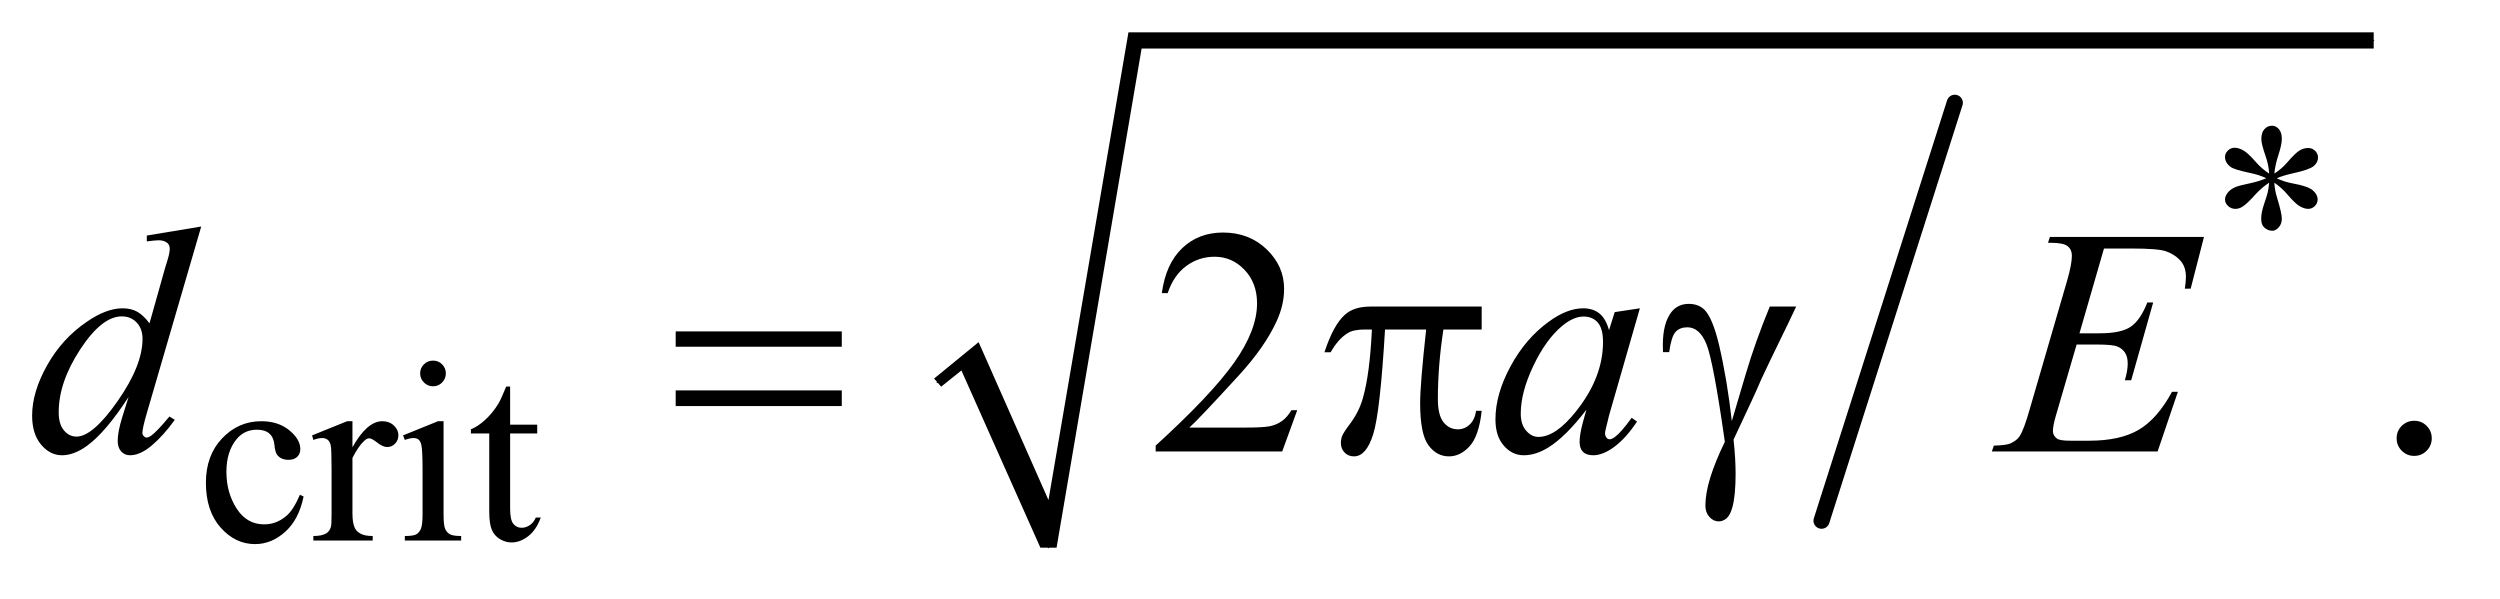 <?xml version="1.0" encoding="UTF-8"?>
<!DOCTYPE svg PUBLIC '-//W3C//DTD SVG 1.0//EN'
          'http://www.w3.org/TR/2001/REC-SVG-20010904/DTD/svg10.dtd'>
<svg stroke-dasharray="none" shape-rendering="auto" xmlns="http://www.w3.org/2000/svg" font-family="'Dialog'" text-rendering="auto" width="121" fill-opacity="1" color-interpolation="auto" color-rendering="auto" preserveAspectRatio="xMidYMid meet" font-size="12px" viewBox="0 0 121 29" fill="black" xmlns:xlink="http://www.w3.org/1999/xlink" stroke="black" image-rendering="auto" stroke-miterlimit="10" stroke-linecap="square" stroke-linejoin="miter" font-style="normal" stroke-width="1" height="29" stroke-dashoffset="0" font-weight="normal" stroke-opacity="1"
><!--Generated by the Batik Graphics2D SVG Generator--><defs id="genericDefs"
  /><g
  ><defs id="defs1"
    ><clipPath clipPathUnits="userSpaceOnUse" id="clipPath1"
      ><path d="M1.037 1.059 L77.226 1.059 L77.226 18.958 L1.037 18.958 L1.037 1.059 Z"
      /></clipPath
      ><clipPath clipPathUnits="userSpaceOnUse" id="clipPath2"
      ><path d="M33.145 33.949 L33.145 607.619 L2467.293 607.619 L2467.293 33.949 Z"
      /></clipPath
    ></defs
    ><g stroke-width="16" transform="scale(1.576,1.576) translate(-1.037,-1.059) matrix(0.031,0,0,0.031,0,0)" stroke-linejoin="round" stroke-linecap="round"
    ><line y2="550" fill="none" x1="1970" clip-path="url(#clipPath2)" x2="1838" y1="136"
    /></g
    ><g stroke-linecap="round" stroke-linejoin="round" transform="matrix(0.049,0,0,0.049,-1.635,-1.669)"
    ><path fill="none" d="M959 412 L991 386" clip-path="url(#clipPath2)"
    /></g
    ><g stroke-linecap="round" stroke-linejoin="round" transform="matrix(0.049,0,0,0.049,-1.635,-1.669)"
    ><path fill="none" d="M991 386 L1069 575" clip-path="url(#clipPath2)"
    /></g
    ><g stroke-linecap="round" stroke-linejoin="round" transform="matrix(0.049,0,0,0.049,-1.635,-1.669)"
    ><path fill="none" d="M1069 575 L1154 74" clip-path="url(#clipPath2)"
    /></g
    ><g stroke-linecap="round" stroke-linejoin="round" transform="matrix(0.049,0,0,0.049,-1.635,-1.669)"
    ><path fill="none" d="M1154 74 L2378 74" clip-path="url(#clipPath2)"
    /></g
    ><g transform="matrix(0.049,0,0,0.049,-1.635,-1.669)"
    ><path d="M956 408 L1000 372 L1069 528 L1148 66 L2378 66 L2378 82 L1161 82 L1077 575 L1061 575 L983 400 L963 416 Z" stroke="none" clip-path="url(#clipPath2)"
    /></g
    ><g transform="matrix(0.049,0,0,0.049,-1.635,-1.669)"
    ><path d="M2274.75 205.5 Q2274.25 196.875 2271.25 188.375 Q2267 176.125 2267 171.5 Q2267 165 2270.062 161.625 Q2273.125 158.25 2277.625 158.25 Q2281.5 158.25 2284.375 161.625 Q2287.25 165 2287.25 171.25 Q2287.25 176.875 2283.938 186.938 Q2280.625 197 2279.875 205.5 Q2286.75 201.125 2292.25 194.875 Q2300.75 185 2304.875 182.625 Q2309 180.25 2313.25 180.25 Q2317.375 180.25 2320.188 183.062 Q2323 185.875 2323 189.75 Q2323 194.375 2318.875 198 Q2314.75 201.625 2298.25 205.25 Q2288.625 207.375 2282.25 210.125 Q2288.75 213.5 2298.125 215.25 Q2313.25 218 2317.938 222.125 Q2322.625 226.25 2322.625 231.125 Q2322.625 234.875 2319.812 237.625 Q2317 240.375 2313.25 240.375 Q2309.5 240.375 2304.938 237.75 Q2300.375 235.125 2292.625 226 Q2287.5 219.875 2279.875 214.5 Q2280.125 221.625 2282.75 230 Q2287.25 244.75 2287.25 250.125 Q2287.25 255.125 2284.25 258.562 Q2281.25 262 2277.875 262 Q2273.25 262 2269.5 258.375 Q2266.875 255.75 2266.875 250 Q2266.875 244 2269.75 235.562 Q2272.625 227.125 2273.375 223.938 Q2274.125 220.75 2274.75 214.5 Q2267.375 219.375 2261.875 225.375 Q2252.75 235.625 2248.125 238.375 Q2244.875 240.375 2241.375 240.375 Q2237.125 240.375 2234.125 237.5 Q2231.125 234.625 2231.125 231.125 Q2231.125 228 2233.688 224.562 Q2236.25 221.125 2241.375 218.875 Q2244.75 217.375 2256.75 214.875 Q2264.5 213.25 2271.875 210.125 Q2265.125 206.75 2255.75 204.875 Q2240.375 201.625 2236.75 199 Q2231.125 194.875 2231.125 189 Q2231.125 185.625 2233.938 182.812 Q2236.75 180 2240.5 180 Q2244.625 180 2249.25 182.625 Q2253.875 185.25 2260.75 193.188 Q2267.625 201.125 2274.75 205.5 Z" stroke="none" clip-path="url(#clipPath2)"
    /></g
    ><g transform="matrix(0.049,0,0,0.049,-1.635,-1.669)"
    ><path d="M333.25 524.5 Q328.625 547.125 315.125 559.312 Q301.625 571.5 285.25 571.5 Q265.75 571.5 251.25 555.125 Q236.75 538.75 236.75 510.875 Q236.75 483.875 252.812 467 Q268.875 450.125 291.375 450.125 Q308.25 450.125 319.125 459.062 Q330 468 330 477.625 Q330 482.375 326.938 485.312 Q323.875 488.25 318.375 488.25 Q311 488.25 307.25 483.5 Q305.125 480.875 304.438 473.5 Q303.75 466.125 299.375 462.25 Q295 458.5 287.25 458.5 Q274.75 458.5 267.125 467.75 Q257 480 257 500.125 Q257 520.625 267.062 536.312 Q277.125 552 294.25 552 Q306.5 552 316.25 543.625 Q323.125 537.875 329.625 522.75 L333.25 524.5 ZM381.5 450.125 L381.5 475.875 Q395.875 450.125 411 450.125 Q417.875 450.125 422.375 454.312 Q426.875 458.5 426.875 464 Q426.875 468.875 423.625 472.25 Q420.375 475.625 415.875 475.625 Q411.5 475.625 406.062 471.312 Q400.625 467 398 467 Q395.75 467 393.125 469.5 Q387.5 474.625 381.5 486.375 L381.5 541.25 Q381.5 550.75 383.875 555.625 Q385.5 559 389.625 561.25 Q393.75 563.5 401.5 563.5 L401.5 568 L342.875 568 L342.875 563.5 Q351.625 563.5 355.875 560.75 Q359 558.75 360.25 554.375 Q360.875 552.25 360.875 542.25 L360.875 497.875 Q360.875 477.875 360.062 474.062 Q359.25 470.25 357.062 468.5 Q354.875 466.75 351.625 466.75 Q347.75 466.75 342.875 468.625 L341.625 464.125 L376.25 450.125 L381.5 450.125 ZM461.125 390.25 Q466.375 390.25 470.062 393.938 Q473.75 397.625 473.75 402.875 Q473.75 408.125 470.062 411.875 Q466.375 415.625 461.125 415.625 Q455.875 415.625 452.125 411.875 Q448.375 408.125 448.375 402.875 Q448.375 397.625 452.062 393.938 Q455.75 390.25 461.125 390.25 ZM471.5 450.125 L471.5 542.125 Q471.5 552.875 473.062 556.438 Q474.625 560 477.688 561.75 Q480.75 563.5 488.875 563.5 L488.875 568 L433.25 568 L433.25 563.5 Q441.625 563.5 444.5 561.875 Q447.375 560.25 449.062 556.5 Q450.75 552.75 450.75 542.125 L450.75 498 Q450.75 479.375 449.625 473.875 Q448.75 469.875 446.875 468.312 Q445 466.75 441.75 466.75 Q438.25 466.75 433.25 468.625 L431.5 464.125 L466 450.125 L471.5 450.125 ZM537.25 415.875 L537.25 453.5 L564 453.5 L564 462.25 L537.25 462.25 L537.25 536.5 Q537.25 547.625 540.438 551.5 Q543.625 555.375 548.625 555.375 Q552.75 555.375 556.625 552.812 Q560.5 550.25 562.625 545.25 L567.5 545.25 Q563.125 557.5 555.125 563.688 Q547.125 569.875 538.625 569.875 Q532.875 569.875 527.375 566.688 Q521.875 563.5 519.25 557.562 Q516.625 551.625 516.625 539.25 L516.625 462.25 L498.5 462.25 L498.5 458.125 Q505.375 455.375 512.562 448.812 Q519.75 442.25 525.375 433.25 Q528.25 428.5 533.375 415.875 L537.25 415.875 Z" stroke="none" clip-path="url(#clipPath2)"
    /></g
    ><g transform="matrix(0.049,0,0,0.049,-1.635,-1.669)"
    ><path d="M1314.719 439.219 L1299.875 480 L1174.875 480 L1174.875 474.219 Q1230.031 423.906 1252.531 392.031 Q1275.031 360.156 1275.031 333.75 Q1275.031 313.594 1262.688 300.625 Q1250.344 287.656 1233.156 287.656 Q1217.531 287.656 1205.109 296.797 Q1192.688 305.938 1186.75 323.594 L1180.969 323.594 Q1184.875 294.688 1201.047 279.219 Q1217.219 263.75 1241.438 263.75 Q1267.219 263.75 1284.484 280.312 Q1301.75 296.875 1301.75 319.375 Q1301.75 335.469 1294.25 351.562 Q1282.688 376.875 1256.75 405.156 Q1217.844 447.656 1208.156 456.406 L1263.469 456.406 Q1280.344 456.406 1287.141 455.156 Q1293.938 453.906 1299.406 450.078 Q1304.875 446.25 1308.938 439.219 L1314.719 439.219 ZM2418 449.688 Q2425.344 449.688 2430.344 454.766 Q2435.344 459.844 2435.344 467.031 Q2435.344 474.219 2430.266 479.297 Q2425.188 484.375 2418 484.375 Q2410.812 484.375 2405.734 479.297 Q2400.656 474.219 2400.656 467.031 Q2400.656 459.688 2405.734 454.688 Q2410.812 449.688 2418 449.688 Z" stroke="none" clip-path="url(#clipPath2)"
    /></g
    ><g transform="matrix(0.049,0,0,0.049,-1.635,-1.669)"
    ><path d="M232.125 257.812 L178.375 442.188 Q174 457.188 174 461.875 Q174 463.438 175.328 464.844 Q176.656 466.25 178.062 466.25 Q180.094 466.25 182.906 464.219 Q188.219 460.469 200.719 445.469 L206.031 448.75 Q194.781 464.375 183.297 474.062 Q171.812 483.75 161.812 483.75 Q156.5 483.75 153.062 480 Q149.625 476.25 149.625 469.375 Q149.625 460.469 154.312 445.469 L160.406 426.094 Q137.75 461.094 119.156 474.531 Q106.344 483.75 94.625 483.75 Q82.75 483.75 73.922 473.203 Q65.094 462.656 65.094 444.531 Q65.094 421.25 79.938 394.844 Q94.781 368.438 119.156 351.875 Q138.375 338.594 154.469 338.594 Q162.906 338.594 169 342.031 Q175.094 345.469 181.031 353.438 L196.344 299.062 Q198.062 293.281 199.156 289.844 Q201.031 283.594 201.031 279.531 Q201.031 276.25 198.688 274.062 Q195.406 271.406 190.25 271.406 Q186.656 271.406 178.375 272.5 L178.375 266.719 L232.125 257.812 ZM174.156 368.75 Q174.156 358.75 168.375 352.656 Q162.594 346.562 153.688 346.562 Q134 346.562 112.672 379.062 Q91.344 411.562 91.344 441.25 Q91.344 452.969 96.5 459.141 Q101.656 465.312 108.844 465.312 Q125.094 465.312 149.625 430.156 Q174.156 395 174.156 368.75 ZM1653.156 338.594 L1622.688 444.531 L1619.25 458.75 Q1618.781 460.781 1618.781 462.188 Q1618.781 464.688 1620.344 466.562 Q1621.594 467.969 1623.469 467.969 Q1625.5 467.969 1628.781 465.469 Q1634.875 460.938 1645.031 446.719 L1650.344 450.469 Q1639.562 466.719 1628.156 475.234 Q1616.75 483.75 1607.062 483.75 Q1600.344 483.75 1596.984 480.391 Q1593.625 477.031 1593.625 470.625 Q1593.625 462.969 1597.062 450.469 L1600.344 438.75 Q1579.875 465.469 1562.688 476.094 Q1550.344 483.75 1538.469 483.75 Q1527.062 483.75 1518.781 474.297 Q1510.5 464.844 1510.5 448.281 Q1510.5 423.438 1525.422 395.859 Q1540.344 368.281 1563.312 351.719 Q1581.281 338.594 1597.219 338.594 Q1606.75 338.594 1613.078 343.594 Q1619.406 348.594 1622.688 360.156 L1628.312 342.344 L1653.156 338.594 ZM1597.531 346.719 Q1587.531 346.719 1576.281 356.094 Q1560.344 369.375 1547.922 395.469 Q1535.5 421.562 1535.5 442.656 Q1535.5 453.281 1540.812 459.453 Q1546.125 465.625 1553 465.625 Q1570.031 465.625 1590.031 440.469 Q1616.75 407.031 1616.75 371.875 Q1616.75 358.594 1611.594 352.656 Q1606.438 346.719 1597.531 346.719 ZM2111.594 279.531 L2087.375 363.281 L2107.219 363.281 Q2128.469 363.281 2138 356.797 Q2147.531 350.312 2154.406 332.812 L2160.188 332.812 L2138.469 409.688 L2132.219 409.688 Q2135.031 400 2135.031 393.125 Q2135.031 386.406 2132.297 382.344 Q2129.562 378.281 2124.797 376.328 Q2120.031 374.375 2104.719 374.375 L2084.562 374.375 L2064.094 444.531 Q2061.125 454.688 2061.125 460 Q2061.125 464.062 2065.031 467.188 Q2067.688 469.375 2078.312 469.375 L2097.062 469.375 Q2127.531 469.375 2145.891 458.594 Q2164.25 447.812 2178.781 421.094 L2184.562 421.094 L2164.562 480 L2000.812 480 L2002.844 474.219 Q2015.031 473.906 2019.25 472.031 Q2025.5 469.219 2028.312 464.844 Q2032.531 458.438 2038.312 437.969 L2075.5 310.156 Q2079.875 294.688 2079.875 286.562 Q2079.875 280.625 2075.734 277.266 Q2071.594 273.906 2059.562 273.906 L2056.281 273.906 L2058.156 268.125 L2210.344 268.125 L2197.219 319.219 L2191.438 319.219 Q2192.531 312.031 2192.531 307.188 Q2192.531 298.906 2188.469 293.281 Q2183.156 286.094 2173 282.344 Q2165.5 279.531 2138.469 279.531 L2111.594 279.531 Z" stroke="none" clip-path="url(#clipPath2)"
    /></g
    ><g transform="matrix(0.049,0,0,0.049,-1.635,-1.669)"
    ><path d="M700.781 361.406 L864.844 361.406 L864.844 376.562 L700.781 376.562 L700.781 361.406 ZM700.781 419.688 L864.844 419.688 L864.844 435.156 L700.781 435.156 L700.781 419.688 ZM1496.906 336.875 L1496.906 359.531 L1459.094 359.531 Q1453.625 395.312 1453.625 428.125 Q1453.625 444.219 1459.25 451.172 Q1464.875 458.125 1473.312 458.125 Q1480.031 458.125 1485.031 453.438 Q1490.031 448.75 1491.438 439.844 L1496.906 439.844 Q1494.25 464.531 1485.109 474.688 Q1475.969 484.844 1464.562 484.844 Q1452.375 484.844 1444.25 473.75 Q1436.125 462.656 1436.125 432.344 Q1436.125 413.281 1442.062 359.531 L1401.438 359.531 Q1396.594 441.406 1389.719 463.125 Q1382.844 484.844 1370.812 484.844 Q1365.188 484.844 1361.516 481.094 Q1357.844 477.344 1357.844 471.719 Q1357.844 467.656 1359.094 464.688 Q1360.812 460.625 1366.438 453.281 Q1375.969 440.625 1379.719 426.719 Q1386.438 402.969 1388.469 359.531 L1381.281 359.531 Q1369.875 359.531 1364.25 363.281 Q1355.188 368.906 1347.688 382.031 L1341.594 382.031 Q1350.344 355 1362.062 344.688 Q1370.969 336.875 1387.062 336.875 L1496.906 336.875 ZM1781.469 336.875 L1807.562 336.875 Q1805.062 342.5 1781.781 390.312 Q1772.094 410.312 1767.875 420.625 Q1766 424.844 1763.656 429.844 L1745.688 468.281 Q1746.781 478.281 1747.25 486.719 Q1747.719 495.156 1747.719 502.031 Q1747.719 523.281 1744.594 534.844 Q1742.406 542.969 1738.812 546.016 Q1735.219 549.062 1731 549.062 Q1725.844 549.062 1721.859 544.688 Q1717.875 540.312 1717.875 533.438 Q1717.875 521.406 1722.719 505.703 Q1727.562 490 1737.094 470.469 Q1725.688 390.469 1718.891 373.906 Q1712.094 357.344 1700.062 357.344 Q1692.719 357.344 1688.5 361.797 Q1684.281 366.25 1682.094 381.875 L1676 381.875 Q1675.844 377.188 1675.844 374.844 Q1675.844 353.281 1684.281 342.344 Q1690.688 334.219 1701.469 334.219 Q1710.844 334.219 1716.781 339.844 Q1724.906 347.812 1731.312 374.531 Q1739.438 409.219 1743.969 450 L1757.719 403.594 Q1766.938 372.344 1781.469 336.875 Z" stroke="none" clip-path="url(#clipPath2)"
    /></g
  ></g
></svg
>
